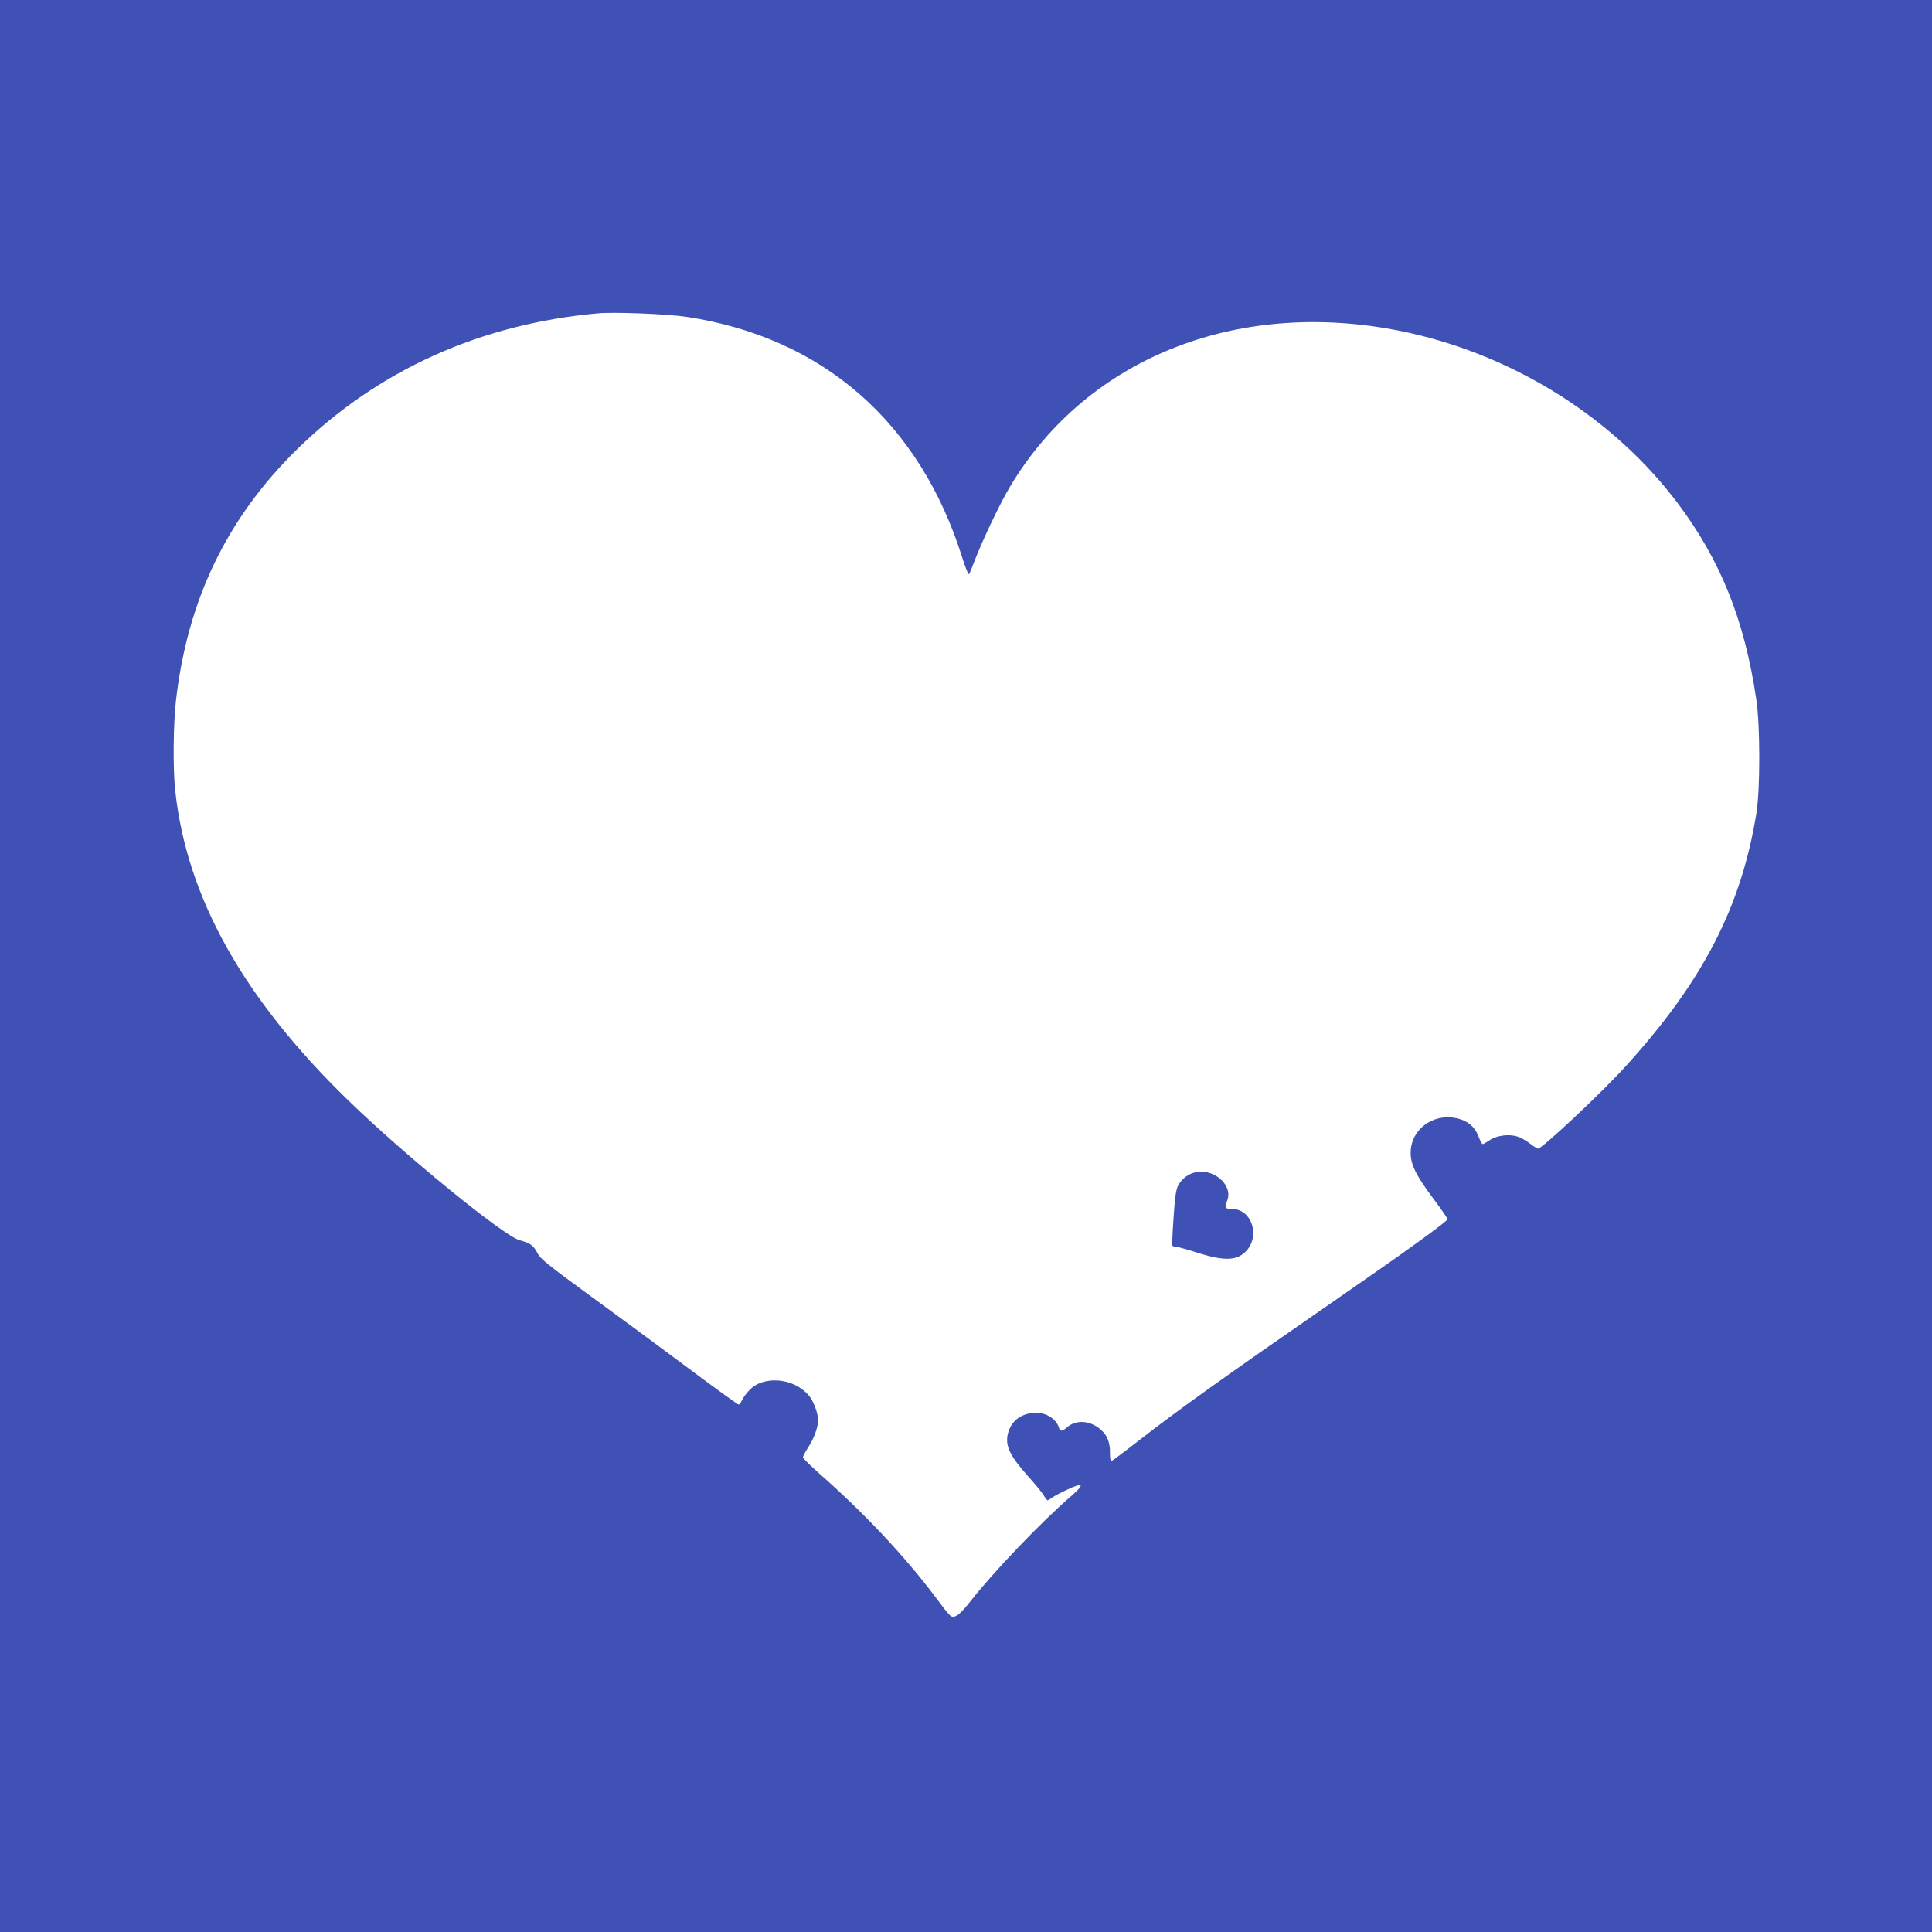 <?xml version="1.0" standalone="no"?>
<!DOCTYPE svg PUBLIC "-//W3C//DTD SVG 20010904//EN"
 "http://www.w3.org/TR/2001/REC-SVG-20010904/DTD/svg10.dtd">
<svg version="1.0" xmlns="http://www.w3.org/2000/svg"
 width="1280pt" height="1280pt" viewBox="0 0 1280 1280"
 preserveAspectRatio="xMidYMid meet">
<g transform="translate(0,1280) scale(0.1,-0.1)"
fill="#3f51b5" stroke="none">
<path d="M0 6400 l0 -6400 6400 0 6400 0 0 6400 0 6400 -6400 0 -6400 0 0
-6400z m4547 4301 c904 -136 1548 -699 1829 -1598 20 -63 39 -111 44 -107 4 5
20 43 35 84 49 129 169 383 235 493 518 871 1547 1267 2650 1021 709 -159
1356 -570 1776 -1129 284 -378 443 -776 520 -1300 26 -170 26 -595 1 -750
-100 -623 -355 -1117 -869 -1682 -158 -174 -551 -543 -578 -543 -5 0 -30 15
-54 34 -25 19 -62 40 -82 46 -55 18 -136 8 -183 -23 -22 -15 -44 -27 -48 -27
-5 0 -17 23 -28 52 -26 66 -73 104 -147 120 -159 33 -304 -79 -302 -234 1 -76
38 -149 153 -303 50 -66 90 -125 91 -132 0 -15 -273 -212 -745 -538 -746 -516
-1033 -721 -1317 -942 -87 -68 -161 -123 -166 -123 -5 0 -9 26 -8 57 1 73 -23
125 -77 164 -68 49 -150 51 -206 4 -36 -31 -48 -31 -56 -2 -18 56 -81 97 -152
97 -92 -1 -162 -51 -184 -133 -22 -83 7 -147 135 -291 46 -51 92 -107 102
-125 10 -17 21 -31 24 -31 3 0 19 9 35 21 17 11 59 33 94 49 110 52 120 38 29
-41 -197 -169 -518 -505 -671 -701 -43 -55 -78 -90 -97 -96 -29 -11 -30 -10
-143 141 -198 262 -464 545 -755 801 -61 54 -112 104 -112 111 0 8 16 37 35
67 37 55 65 132 65 178 0 47 -29 124 -60 163 -82 98 -237 131 -349 73 -34 -18
-74 -62 -96 -104 -14 -30 -18 -32 -34 -20 -10 7 -45 32 -77 54 -33 23 -170
124 -305 225 -135 101 -397 294 -582 429 -289 211 -338 251 -356 287 -24 50
-50 69 -118 86 -104 27 -764 565 -1136 927 -695 675 -1070 1345 -1146 2052
-16 142 -13 443 5 598 77 668 339 1210 805 1666 534 522 1210 827 1989 898
109 10 460 -4 587 -23z"/>
<path d="M7908 5030 c-44 -13 -84 -47 -104 -87 -13 -28 -21 -83 -29 -213 -7
-96 -10 -178 -8 -182 2 -5 13 -8 23 -8 11 0 76 -18 145 -40 183 -58 267 -53
328 19 86 103 25 271 -99 271 -48 0 -52 7 -33 57 40 106 -99 221 -223 183z"/>
</g>
</svg>
